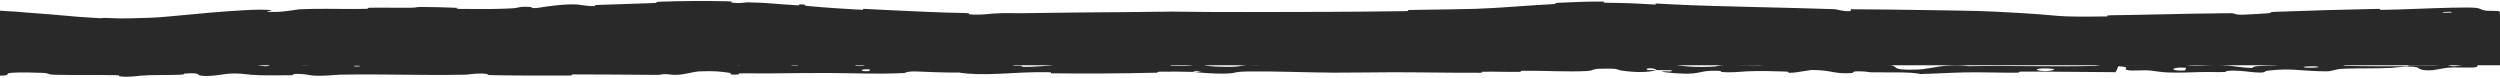 <svg width="1728" height="54" viewBox="0 0 1728 54" fill="none" xmlns="http://www.w3.org/2000/svg">
<path d="M1694.76 10.611C1732.06 9.259 1732.53 9.259 1733 9.259L1733 45.096L-5 45.096L-5 14.562C-3.541 14.562 -2.125 14.562 -0.687 14.644C2.167 14.885 5.528 15.044 10.063 15.208C23.695 16.336 35.328 16.84 43.671 17.619C52.247 18.419 58.012 18.618 63.683 18.983C69.898 19.383 80.411 20.2 89.682 19.945C98.508 19.701 106.377 19.765 117.118 18.735C130.464 17.454 154.122 15.227 168.593 14.077C176.696 13.434 182.379 12.843 216.498 12.631C242.468 12.47 289.673 12.31 314.978 12.149C340.283 11.988 343.589 11.842 348.644 11.749C370.808 11.341 387.837 10.339 406.312 9.9C419.902 9.577 436.109 9.26 448.246 8.856C460.498 8.449 491.934 7.835 506.423 8.215C515.713 8.458 523.313 8.819 549.622 10.565C566.838 11.708 596.962 13.806 613.37 14.572C637.33 15.69 647.782 16.368 683.756 16.247C708.739 16.163 753.111 15.844 777.486 15.603C801.861 15.362 806.105 15.165 810.179 15.124C818.025 15.044 825.214 15.392 861.046 15.119C893.582 14.87 953.532 14.234 984.723 13.834C1015.91 13.434 1018.27 13.263 1020.67 13.195C1035.08 12.788 1061.28 10.393 1076.22 9.9C1086.01 9.577 1100.27 8.752 1117.97 8.856C1132.24 8.941 1138.81 9.763 1154.08 10.553C1163.54 11.043 1180.06 11.838 1215.31 12.482C1250.57 13.125 1302.98 13.482 1330.38 13.923C1360.15 14.403 1366.98 14.294 1379.34 14.89C1399.35 15.854 1414.07 16.818 1419.04 17.378C1425.48 18.101 1435.95 18.218 1455.94 17.934C1467.34 17.773 1487.16 17.614 1535.25 16.141C1583.35 14.668 1657.46 11.963 1694.76 10.611Z" fill="#292929"/>
<path d="M1699.58 18.36C1698.04 18.432 1696.65 18.495 1695.05 18.564C1675.91 19.394 1652.24 20.04 1633.92 20.407C1627.71 20.533 1630.84 19.998 1626.56 20.065C1618.18 20.197 1610.39 20.678 1602.12 20.77C1599.37 20.798 1602.76 20.008 1599.89 20.052C1584.12 20.302 1569.25 20.979 1553.27 21.354C1547.32 21.493 1541.37 21.631 1535.43 21.765C1508.88 22.36 1482.43 22.88 1456.02 23.035C1443.62 23.052 1431.54 23.492 1418.49 22.267C1405.75 21.029 1392.32 20.358 1379.11 19.637C1363.12 18.826 1346.71 18.881 1330.3 18.487C1326.15 18.404 1321.97 18.331 1317.79 18.262C1291.57 17.834 1259.67 16.953 1232.56 16.832C1229.38 16.818 1231.27 17.435 1230.66 17.474C1221.23 18.077 1224.36 16.934 1218.2 16.672C1217.21 16.63 1216.22 16.588 1215.24 16.547C1195.31 15.708 1173.71 15.091 1153.9 14.152C1150.16 13.98 1146.47 13.785 1142.9 13.591C1132.91 13.058 1142.81 14.831 1132.87 13.59C1132.18 13.509 1134.72 13.016 1132.01 12.807C1128.4 12.526 1122.88 12.352 1117.95 12.339C1114.49 12.323 1111.34 12.35 1109.36 12.35C1100.11 12.376 1098.58 12.444 1089.82 12.749C1085.57 12.902 1081.03 13.066 1076.33 13.179C1067.94 13.391 1059.03 13.945 1050.73 14.605C1047.98 14.829 1051.66 15.216 1047.29 15.63C1042.91 16.05 1031.26 16.776 1027.29 16.803C1023.34 16.843 1024.98 16.255 1024.28 16.172C1023.31 16.047 1022.07 15.997 1020.75 15.985C1014.28 15.974 1004.78 17.03 1003.32 17.087C996.999 17.301 990.846 17.445 984.771 17.546C960.79 17.942 938.707 17.69 915.034 17.936C897.323 18.119 878.663 18.459 861.073 18.646C856.305 18.696 851.602 18.73 847.048 18.741C834.075 18.8 821.97 18.544 810.213 18.453C799.56 18.593 788.803 18.682 777.518 18.805C776.766 18.814 775.992 18.823 775.197 18.832C772.606 18.863 775.672 19.588 772.464 19.627C742.788 19.97 713.298 20.13 683.768 19.891C679.513 19.854 675.277 19.801 671.012 19.726C667.607 19.664 671.972 19.016 668.61 18.912C652.312 18.547 628.676 16.706 613.26 16.933C608.99 17.014 605.344 17.236 602.638 17.706C588.608 16.785 571.599 15.516 559.105 14.094C551.184 13.194 558.68 12.989 549.484 12.646C549.327 12.64 549.166 12.634 549.001 12.628C546.748 12.548 549.626 13.371 546.265 13.205C533.326 12.587 519.29 11.436 506.34 11.35C505.193 11.341 503.989 11.342 502.841 11.353C500.014 11.386 500.766 11.964 499.971 12.059C493.241 12.82 481.95 11.571 479.492 11.507C467.859 11.199 458.143 11.331 448.339 11.653C442.315 11.862 436.231 12.055 429.612 12.206C425.555 12.296 430.368 12.945 426.465 13.059C419.829 13.248 413.116 13.41 406.4 13.564C392.683 13.88 378.859 14.444 365.516 14.64C361.099 14.703 365.139 13.927 363.026 13.923C356.203 13.907 353.299 14.567 348.701 14.887C347.046 15.002 345.154 15.084 342.766 15.056C340.87 15.036 341.934 14.462 341.588 14.407C336.2 13.54 331.561 14.934 330.176 14.979C324.622 15.162 319.703 15.141 314.996 15.042C305.037 14.828 296.189 14.258 284.729 14.448C282.713 14.482 287.263 15.164 281.595 15.218C260.303 15.425 238.324 15.493 216.516 15.49C200.314 15.561 184.285 15.292 168.78 16.436C168.131 16.478 167.443 16.523 166.792 16.566C161.005 16.957 165.079 16.092 164.717 16.056C158.704 15.538 154.973 17.24 153.095 17.457C139.719 18.981 127.004 19.287 117.356 21.224C116.287 21.437 115.255 21.661 114.26 21.902C106.037 22.523 97.809 22.518 89.757 22.695C80.888 22.887 72.135 22.254 63.51 21.672C56.899 21.266 50.128 20.943 43.421 20.296C32.363 19.333 21.065 18.848 9.842 17.872L9.966 17.88C6.365 17.739 2.759 17.599 -0.91 17.283L-0.838 17.288C-2.174 17.207 -3.561 17.201 -5 17.197L-2.365 14.562C-2.402 24.746 -2.464 34.924 -2.567 45.096L-5 42.662C8.101 42.794 21.191 42.995 34.27 43.297C35.068 43.314 33.638 43.984 35.23 44.015C54.399 44.391 50.718 43.349 63.401 42.075C66.596 41.755 76.316 43.294 77.176 43.407C80.309 43.822 77.059 44.819 78.109 44.9C86.79 45.532 85.376 42.234 97.088 42.233C97.454 42.238 95.915 42.845 96.898 42.906C99.952 43.095 102.98 42.854 105.969 43.063C112.808 43.546 115.244 45.149 125.691 44.216C127.013 44.095 124.994 42.224 135.451 42.313C139.619 42.35 158.072 42.318 163.243 42.439C168.409 42.56 164.862 43.163 165.231 43.189C179.148 43.986 173.871 44.316 180.844 45.496C187.816 46.672 185.882 43.868 188.724 43.555C191.572 43.243 201.776 43.901 204.283 44.129C206.789 44.358 203.664 44.741 205.892 44.87C220.669 45.716 212.378 43.478 217.247 43.033C228.726 41.98 237.667 44.059 248.176 44.263C251.019 44.318 248.699 43.844 251.231 43.8C261.259 43.631 267.29 44.28 278.699 43.685C280.565 43.588 289.788 42.338 295.758 43.255C296.604 43.388 294.201 43.906 298.475 44.022C304.859 44.196 316.363 44.309 323.226 44.136C328.293 44.008 322.485 43.154 328.863 43.419C331.697 43.538 326.444 44.037 331.769 44.218C337.066 44.399 350.61 44.377 355.764 44.36C360.908 44.342 358.092 43.694 358.508 43.651C361.023 43.401 370.896 43.088 371.769 43.089C415.775 43.01 456.355 44.102 499.2 43.74C502.563 43.713 500.323 43.03 500.836 43.019C512.347 42.733 503.271 44.549 511.312 45.157C510.15 43.77 514.897 44.021 523.005 43.869C526.913 43.795 524.784 43.258 525.141 43.203C530.935 42.388 534.97 43.441 536.009 43.657C539.847 44.449 544.023 43.513 546.634 44.042C549.244 44.568 543.238 45.347 551.014 45.337C553.195 44.841 547.422 43.544 553.326 43.334C575.602 42.539 617.184 43.557 635.095 43.662C652.97 43.768 658.743 43.676 669.159 43.856C687.974 44.18 681.079 43.218 692.761 42.778C704.478 42.337 698.782 44.704 700.467 45.213C702.12 45.722 703.925 45.198 705.982 45.478C708.032 45.757 703.594 46.103 708.415 46.208C713.239 46.313 726.428 45.408 728.137 44.876C731.752 43.749 725.809 42.566 738.573 42.982C739.307 43.006 736.925 43.629 739.736 43.692C762.062 44.171 785.256 44.201 807.554 44.624C810.62 44.684 807.879 45.376 809.663 45.418C828.249 45.861 821.605 44.694 831.792 43.397C829.504 45.123 835.138 46.179 849.243 46.189C857.723 46.196 856.263 45.442 861.747 44.91C863.392 44.75 869.392 45.268 870.48 44.913C874.065 43.755 868.413 42.457 882.956 42.974C883.594 42.998 881.563 43.633 883.768 43.671C898.019 43.923 899.724 42.711 915.129 42.564C927.203 42.449 948.678 43.188 962.427 43.308C962.138 45.248 975.124 44.804 980.393 43.466C989.315 43.521 998.953 43.445 1007.58 43.63C1010.54 43.693 1008.59 44.255 1008.97 44.316C1014.71 45.268 1018.59 43.966 1020.51 43.915C1041.39 43.419 1058.39 44.406 1078.32 43.442C1079.02 43.407 1080.17 42.059 1085.49 43.043C1085.84 43.111 1079.26 43.724 1088.63 43.772C1098 43.819 1115.67 44.542 1128.68 43.917C1131.83 43.767 1139.8 42.673 1146.19 43.528C1147.04 43.644 1146.11 44.03 1147.34 44.245C1151.31 44.931 1153.48 43.569 1158.15 44.726C1162.82 45.883 1172.54 46.75 1185.66 45.952C1186.08 45.928 1189.18 44.849 1193.31 44.866C1199.9 44.894 1209.25 45.119 1216.13 45.112C1219.42 45.108 1217.31 44.437 1217.89 44.425C1240.03 44.049 1255.79 44.647 1279.51 44.907C1283.86 44.956 1296.36 44.041 1304.78 44.764C1314.02 45.555 1304.52 48.847 1325.77 48.063C1334.34 47.749 1345.19 43.573 1360.59 45.737C1390.46 45.201 1418.09 46.308 1448.04 45.542C1449.39 45.508 1453.65 44.343 1456.81 44.359C1461.51 44.385 1464.09 44.929 1467.45 44.965C1481.52 45.129 1494.39 44.663 1507.95 44.736C1513.1 44.762 1511.3 45.325 1517.44 45.357C1523.58 45.388 1527.67 44.646 1535.99 45.004C1542.27 45.277 1548.55 46.793 1556.88 46.97C1557.2 45.475 1562.93 45.505 1573.11 45.111C1575.06 45.034 1572.96 44.514 1573.89 44.451C1577.66 44.182 1581.14 44.614 1584.72 44.322C1585.59 44.252 1585.63 43.741 1586.34 43.655C1592.39 42.903 1602.35 44.051 1604.06 44.251C1610.62 45.011 1613.68 44.347 1618.71 44.646C1623.74 44.945 1616.23 45.319 1622.09 45.5C1634.25 45.876 1649.88 45.793 1662.23 45.817C1667.16 45.823 1663.79 45.141 1664.5 45.126C1674.69 44.953 1684.99 45.679 1690.64 44.321C1697.71 47.832 1696.79 43.98 1711.35 44.683C1712.5 44.74 1713.96 46.4 1709.55 46.644C1705.15 46.888 1698.47 46.368 1692.36 46.748C1690.91 46.838 1682.62 48.393 1681.49 48.488C1672.63 49.224 1671.38 46.743 1670.91 46.607C1665.59 45.136 1655.46 46.812 1652.79 46.928C1640.59 47.459 1630.22 47.11 1620.01 47.489C1613.34 47.733 1612.68 49.359 1607.44 49.309C1590.01 49.145 1583.93 46.877 1567.51 48.843C1563.99 49.262 1567.49 51.039 1554.87 49.642C1554.08 49.554 1544.71 48.276 1539.3 49.084C1538.62 49.186 1538.64 49.704 1537.74 49.747C1531.74 50.029 1527.73 49.616 1521.18 49.814C1514.64 50.011 1506.77 50.306 1499.3 50.13C1494.8 50.025 1489.02 49.061 1486.86 48.825C1480.78 48.144 1474.25 49.26 1470.48 48.436C1466.68 47.608 1474.11 46.351 1464.14 45.816C1463.77 47.161 1462.92 48.541 1462.33 49.894C1440.48 49.847 1418.98 49.412 1397.05 49.471C1394.33 49.48 1397.11 50.203 1394.2 50.231C1381.9 50.346 1371.17 49.83 1358.42 50.035C1348.55 50.197 1337.73 50.963 1327.41 51.156C1321.1 49.617 1305.79 50.139 1294.67 49.998C1290.77 49.95 1291.03 49.539 1288.26 49.405C1277.81 48.909 1282.7 50.269 1279.84 50.483C1267.54 51.396 1266.49 48.318 1251.99 48.394C1251.22 48.397 1241.83 50.038 1240.54 50.14C1232.33 50.806 1239.18 49.569 1234.04 49.448C1224.65 49.226 1218.13 48.834 1207.11 49.315C1203.9 49.457 1196.2 50.48 1189.96 49.689C1189.14 49.585 1189.59 49.043 1188.93 49.011C1176.98 48.482 1176.66 50.186 1169.83 50.763C1163 51.34 1152.45 50.164 1150.3 49.825C1144.68 48.947 1154.6 49.45 1154.91 49.364C1158.48 48.339 1150.78 48.516 1144.9 48.429C1144.05 46.758 1135.83 46.858 1138.81 48.346C1139.15 48.508 1143.72 48.353 1144.9 48.429C1139.74 50.069 1130.7 50.279 1120.72 48.746C1116.05 48.028 1120.47 47.191 1106.27 47.497C1099.83 47.636 1102.32 48.786 1096.63 49.1C1083.64 49.816 1066.77 48.742 1053.37 48.911C1048.51 48.973 1053.25 49.603 1049.93 49.666C1041.11 49.837 1033.34 49.365 1024.49 49.607C1023.69 49.63 1025.65 50.289 1022.89 50.297C1002.02 50.374 983.852 49.952 962.062 49.94C951.535 49.934 932.712 50.298 921.806 50.225C902.905 50.102 879.652 49.143 863.504 49.376C852.973 49.525 855.283 50.185 850.771 50.634C842.063 51.505 826.649 49.945 824.573 49.703C824.51 49.695 833.572 49.54 828.737 49.202C825.925 48.496 824.675 49.7 824.573 49.703C823.21 49.547 805.107 49.398 801.512 49.524C799.559 49.593 800.651 50.217 799.633 50.242C775.425 50.801 751.175 50.959 726.623 50.667C726.191 50.655 726.842 49.956 725.826 49.935C711.612 49.624 702.511 50.479 690.788 50.987C679.067 51.494 669.772 51.324 662.833 50.124C653.989 50.275 641.301 49.745 634 49.423C626.698 49.101 625.68 50.462 625.037 50.489C605 51.349 593.417 50.571 572.629 50.45C562.746 50.39 543.142 50.587 532.441 50.736C523.984 50.855 518.889 50.537 511.096 50.74C510.042 50.768 511.107 51.373 510.785 51.397C502.089 52.121 506.268 50.641 504.472 50.376C497.963 49.415 493.941 48.902 482.803 49.355C480.235 49.458 472.752 51.59 468.069 51.715C461.981 51.873 464.279 51.109 457.904 51.294C457.358 51.309 457.472 51.781 453.537 51.76C435.274 51.67 415.363 51.395 396.384 51.443C393.792 51.447 397.116 52.195 393.37 52.214C375.794 52.303 356.53 52.275 339.407 51.925C335.192 51.837 337.834 51.313 336.92 51.157C331.303 50.217 323.337 51.584 322.023 51.61C290.672 52.266 266.679 51.029 234.725 51.618C232.986 51.653 219.597 53.118 213.624 51.862C213.215 51.778 207.305 50.492 202.08 51.371C201.755 51.426 205.438 52.088 199.011 52.021C192.585 51.953 182.242 52.395 173.409 51.668C170.612 51.439 164.002 50.157 155.66 51.179C155.116 51.25 142.238 53.562 137.641 51.967C136.896 51.705 137.676 50.017 127.719 50.882C125.817 51.05 129.27 51.426 124.258 51.661C116.579 52.024 106.405 51.572 96.966 52.324C95.32 52.457 88.312 53.602 82.691 52.733C81.811 52.596 83.483 52.033 80.515 51.97C66.399 51.667 51.618 52.044 37.285 51.654C32.208 51.517 34.804 50.607 29.512 50.362C24.219 50.118 13.557 49.884 8.019 50.3C2.48 50.717 8.531 52.168 0.233 52.284C-1.512 52.309 -3.256 52.33 -5 52.348C-9.103 52.33 -12.271 49.198 -12.253 45.096C-12.36 34.898 -12.366 24.725 -12.319 14.562C-12.301 10.421 -9.14 7.224 -5 7.243C-3.564 7.25 -1.981 7.254 -0.272 7.359C-0.232 7.362 -0.113 7.37 -0.073 7.373C3.24 7.671 6.773 7.834 10.323 7.996C10.39 7.999 10.591 8.01 10.658 8.016C21.733 9.06 32.776 9.661 44.31 10.77C50.833 11.462 57.271 11.822 64.116 12.267C65.2 12.341 66.28 12.419 67.352 12.494C72.631 12.848 68.317 12.09 76.025 12.497C80.18 12.689 84.763 12.824 89.481 12.68C98.175 12.425 107.222 12.35 116.415 11.41C134.546 9.642 153.337 7.93 168.038 7.091C172.075 6.853 176.027 6.686 179.409 6.68C199.9 6.844 174.221 8.353 189.811 8.245C197.294 8.236 205.354 6.475 207.146 6.403C210.407 6.271 213.471 6.192 216.458 6.147C229.362 5.955 239.865 6.37 252.728 6.125C255.987 6.063 252.784 5.393 255.565 5.348C265.047 5.187 275.016 5.449 284.079 5.352C288.137 5.307 287.385 4.788 291.134 4.81C299.471 4.855 306.932 5.014 314.935 5.386C315.538 5.414 316.132 5.442 316.717 5.471C317.518 5.511 312.163 6.196 318.777 6.176C327.626 6.14 338.181 6.411 348.538 6.003C350.716 5.928 352.878 5.824 355.008 5.685C358.647 5.441 358.746 4.258 366.599 4.83C368.247 4.944 366.198 6.462 375.284 4.889C376.805 4.635 392.12 2.341 399.766 3.197C401.01 3.335 403.447 3.777 406.173 4.037C407.851 4.199 409.638 4.285 411.32 4.176C411.916 4.133 409.511 3.546 413.155 3.401C424.524 2.955 436.382 2.747 448.026 2.238C449.563 2.171 451.077 2.107 452.604 2.042C456.151 1.892 450.855 1.366 456.132 1.17C470.656 0.657 488.69 0.515 503.043 0.896C508.368 1.069 504.668 1.552 505.052 1.618C505.589 1.712 506.112 1.79 506.589 1.855C511.808 2.547 515.072 1.59 516.945 1.604C529.441 1.756 538.768 2.996 550.084 3.604C550.312 3.616 550.543 3.629 550.776 3.641C553.979 3.811 551.752 3.035 552.392 3.021C559.038 2.92 554.034 3.712 558.203 4.116C569.88 5.253 582.897 6.08 594.701 6.728C599.038 6.963 594.212 5.941 598.1 6.158C603.284 6.441 608.536 6.726 613.726 6.964C631.915 7.847 649.922 8.699 667.306 9.023C671.538 9.118 668.87 9.665 669.751 9.797C674.138 10.459 680.037 9.994 683.733 9.633C685.115 9.495 686.262 9.374 686.806 9.34C696.144 8.772 699.802 9.245 708.049 9.106C729.549 8.734 753.767 8.542 777.415 8.378C788.565 8.302 799.398 8.195 810.107 8.031C819.516 8.051 828.094 8.253 836.358 8.272C844.841 8.316 853.029 8.323 860.994 8.319C899.401 8.277 932.609 8.267 971.792 7.694C974.828 7.65 971.774 6.943 974.361 6.895C977.807 6.835 981.224 6.779 984.632 6.726C996.679 6.521 1008.62 6.436 1020.47 6.087C1037.88 5.491 1055.74 3.732 1074.05 2.804C1076.51 2.696 1073.71 2.26 1075.96 2.01C1076.27 1.975 1076.7 1.943 1077.25 1.917C1086.19 1.466 1097.84 0.994 1107.12 1.115C1111.65 1.169 1105.59 1.843 1110.14 1.892C1112.72 1.925 1115.35 1.965 1118.01 2.015C1126.29 2.137 1135 2.623 1143.08 3.082C1147.64 3.322 1140.82 2.169 1146.73 2.531C1149.31 2.686 1151.89 2.829 1154.47 2.958C1174.78 3.984 1195.07 4.423 1215.45 4.925C1232.69 5.334 1250.07 5.74 1267.64 6.337C1270.45 6.432 1272.89 7.924 1278.87 7.707C1279.32 7.305 1279.3 6.826 1279.5 6.394C1296.53 6.511 1313.53 6.663 1330.49 6.955C1346.82 7.315 1363.02 7.244 1379.67 8.077C1393.01 8.81 1406.02 9.434 1419.79 10.753C1431 11.825 1443.63 11.449 1455.85 11.363C1455.86 11.363 1455.86 11.363 1455.87 11.363C1458.36 11.332 1454.04 10.614 1458.87 10.551C1484.36 10.258 1509.11 9.421 1535.04 9.19C1537.46 9.169 1539.98 9.15 1542.45 9.14C1545.32 9.124 1543.87 10.539 1552.23 10.064C1553.71 9.979 1566.28 9.384 1569.54 8.977C1569.97 8.918 1567.67 8.357 1571.71 8.203C1595.28 7.315 1619.99 6.591 1643.54 6.138C1647.33 6.067 1643.32 6.89 1646.02 6.845C1661.88 6.574 1678.83 5.66 1694.57 5.321C1697.96 5.247 1701.24 5.202 1704.44 5.194C1716.76 5.165 1712.24 6.503 1718.8 7.424C1719.73 7.554 1727.34 7.309 1727.74 7.969C1728.8 9.624 1725.21 11.602 1726.77 13.351C1726.95 13.539 1729.56 13.439 1731.38 13.44C1732.29 13.441 1733.01 13.47 1732.99 13.572C1733.01 13.597 1732.99 13.625 1732.96 13.657C1732.94 13.688 1732.89 13.724 1732.76 13.767C1732.5 13.852 1732.01 13.963 1731.26 14.105C1730.86 14.178 1723.51 14.749 1721.68 15.133C1720.44 15.397 1722.75 15.999 1720.15 16.374C1717.59 16.747 1714.75 16.275 1710.47 16.761C1706.22 17.249 1708.08 17.96 1699.58 18.36ZM601.124 47.985C594.364 47.331 593.366 49.724 600.678 49.152C601.032 49.121 601.473 48.017 601.124 47.985ZM1419.1 47.607C1410.26 46.551 1404.21 48.103 1410.45 48.918C1416.68 49.733 1421.79 47.927 1419.1 47.607ZM1510.75 46.836C1500.42 46.004 1498.79 49.397 1509.86 48.711C1510.5 48.672 1511.35 46.885 1510.75 46.836ZM1688.57 8.846C1688.67 8.874 1694.15 8.706 1694.25 8.671C1694.48 8.602 1694.61 8.541 1694.68 8.486C1694.75 8.432 1694.74 8.386 1694.67 8.346C1694.03 7.92 1686.58 8.253 1688.57 8.846ZM1601.7 45.998C1598.47 45.538 1589.19 46.068 1593.19 46.639C1596.42 47.098 1605.71 46.568 1601.7 45.998ZM248.459 45.431C248.353 45.395 244.433 45.363 244.512 45.565C244.778 46.214 250.233 46.031 248.459 45.431ZM1733.86 21.824C1733.8 32.671 1733.14 41.49 1732.49 45.096L1733 44.587C1730.78 44.189 1730.54 43.798 1733 43.558L1731.46 45.096C1731.27 43.13 1731.17 39.436 1731.25 33.639C1731.31 29.135 1732.14 43.345 1732.39 37.613C1732.86 27.124 1731.1 20.159 1732.04 9.455C1732.21 7.518 1733.88 20.521 1733.87 21.865C1733.87 21.851 1733.86 21.838 1733.86 21.824ZM597.231 45.111C597.096 45.079 591.67 45.049 591.54 45.08C588.602 45.84 599.533 45.901 597.231 45.111ZM19.752 43.951C19.453 43.884 6.861 43.821 6.451 43.883C-0.118 45.125 25.339 45.256 19.752 43.951ZM962.644 43.36C968.564 42.596 975.646 42.505 980.365 43.465C974.482 43.414 968.559 43.407 962.644 43.36Z" fill="#292929"/>
</svg>
